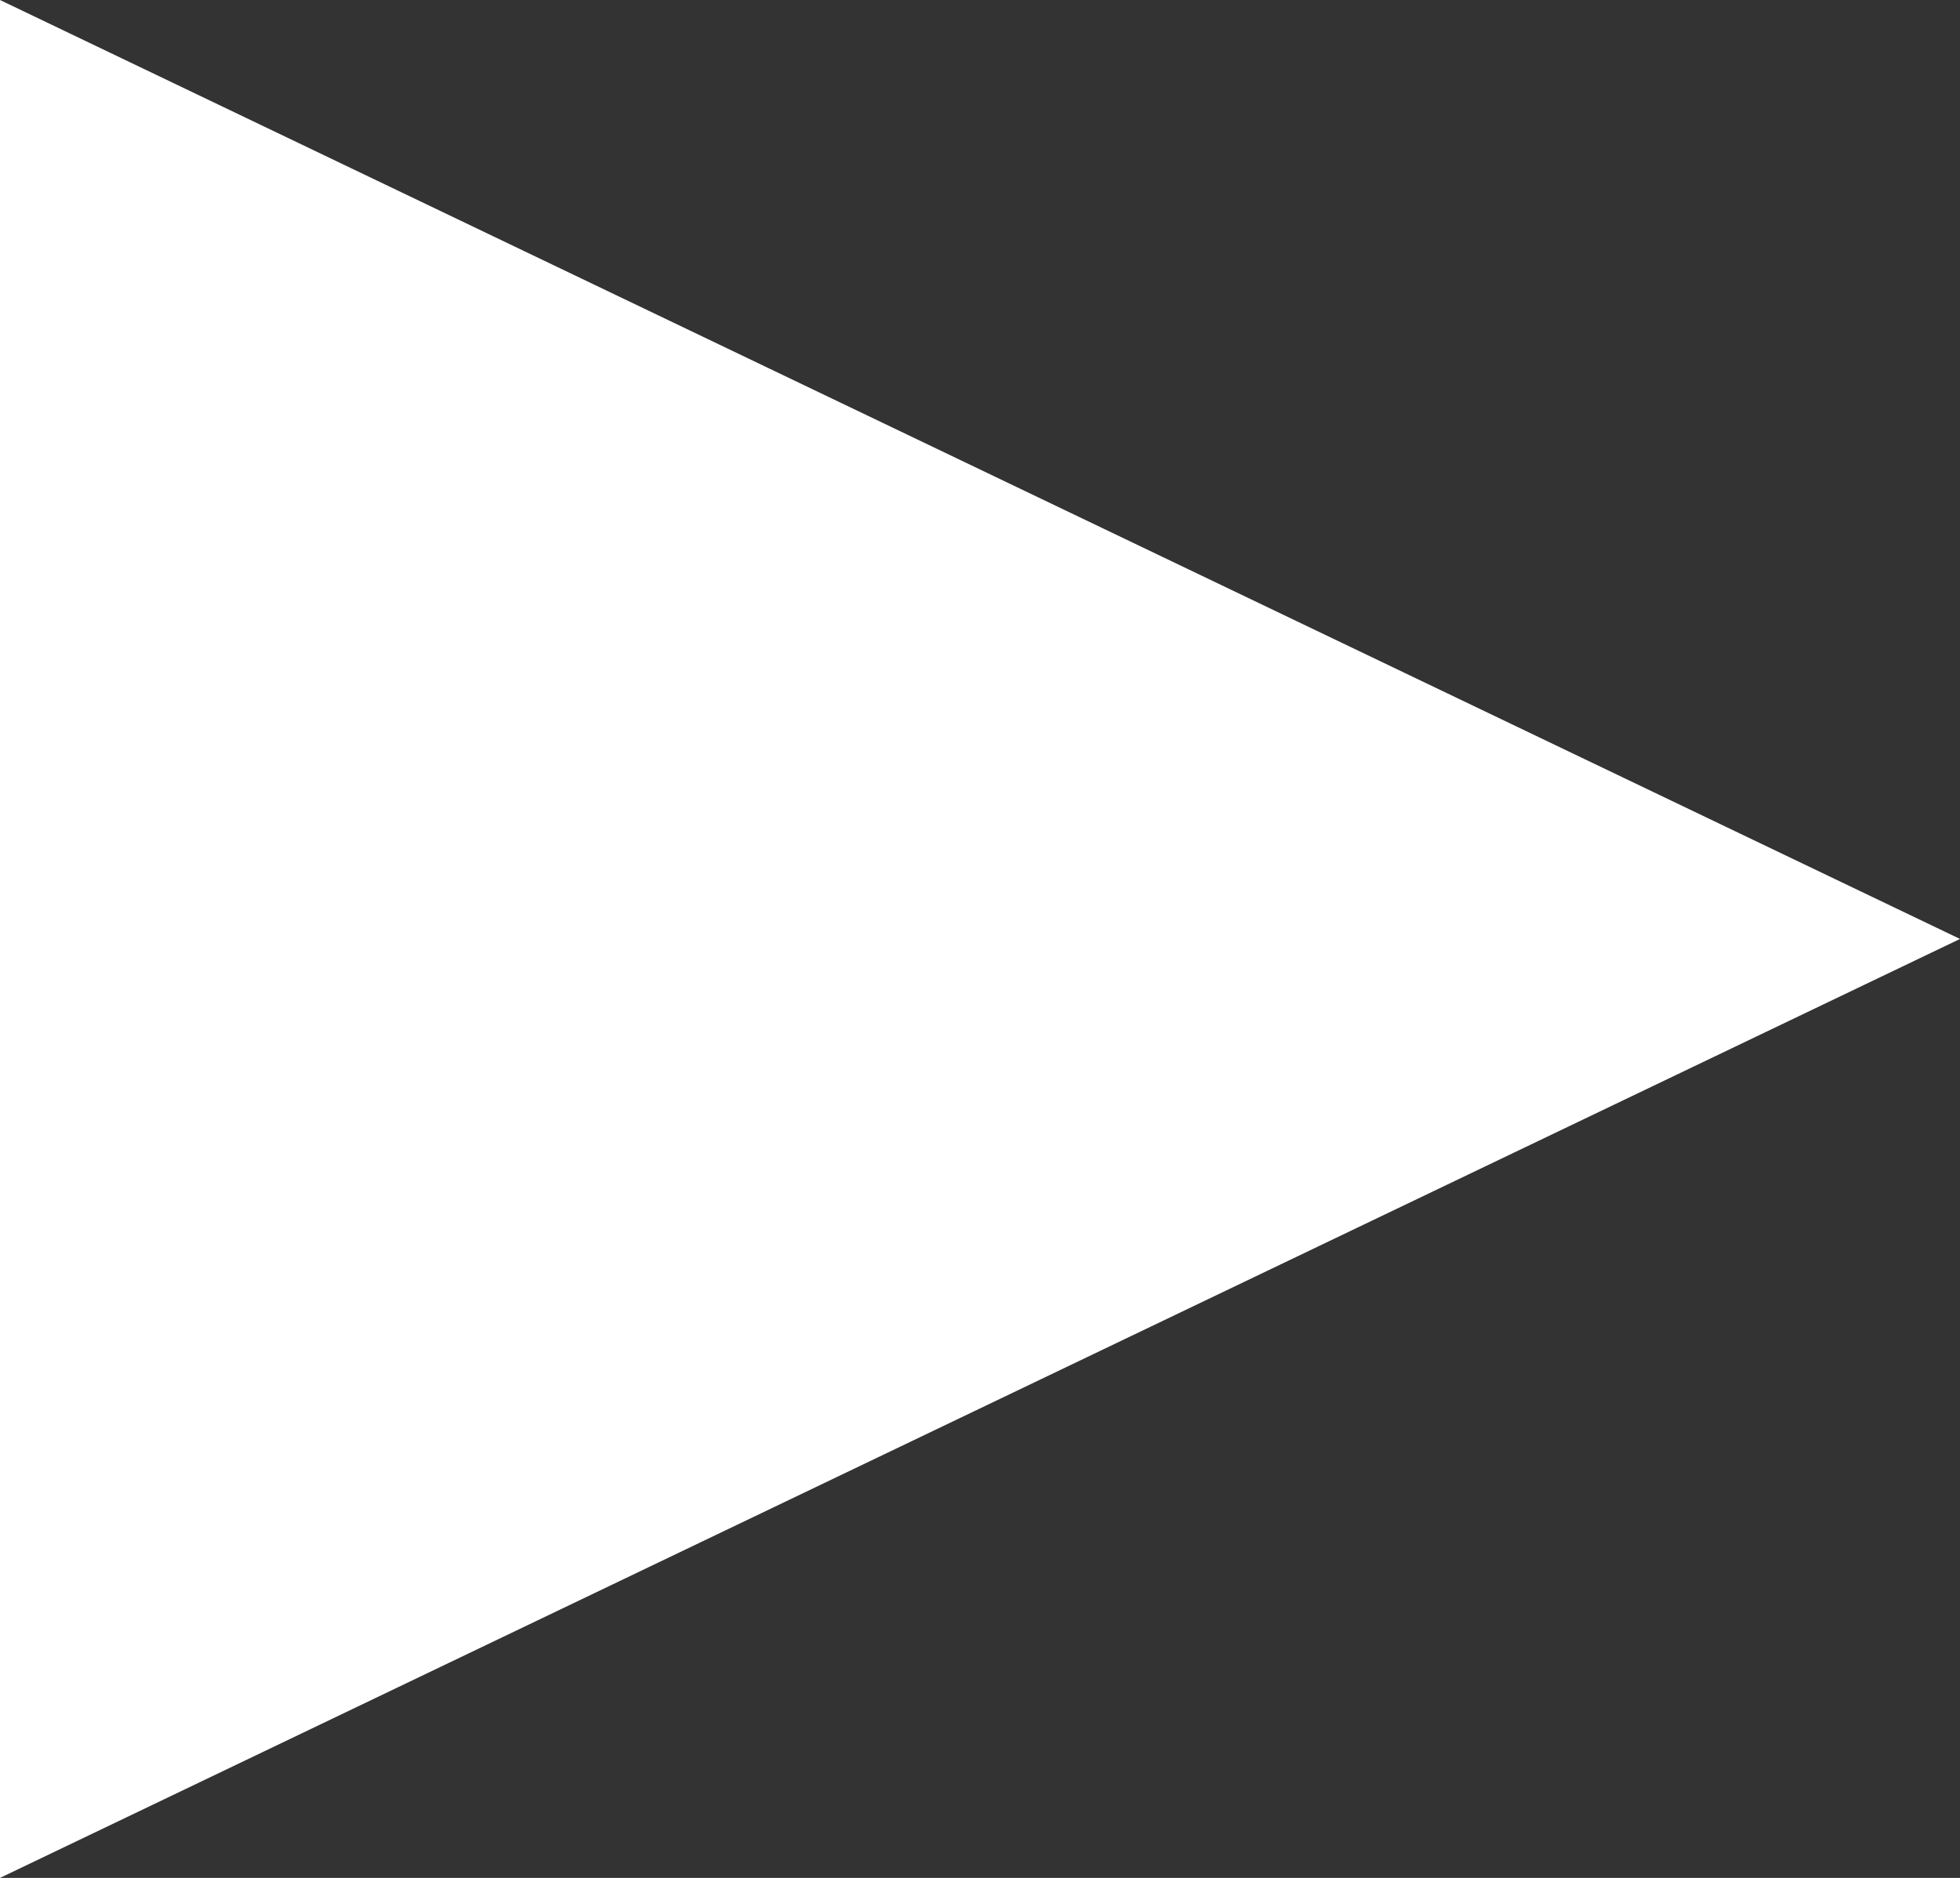 <svg xmlns="http://www.w3.org/2000/svg" width="16.182" height="15.508" viewBox="0 0 16.182 15.508">
  <rect x="0" y="0" width="16.182" height="15.508" fill="#333333" stroke="none"/>
  <path id="Polígono_9" data-name="Polígono 9" d="M7.754,0l7.754,16.182H0Z" transform="translate(16.182) rotate(90)" fill="#fff"/>
</svg>
